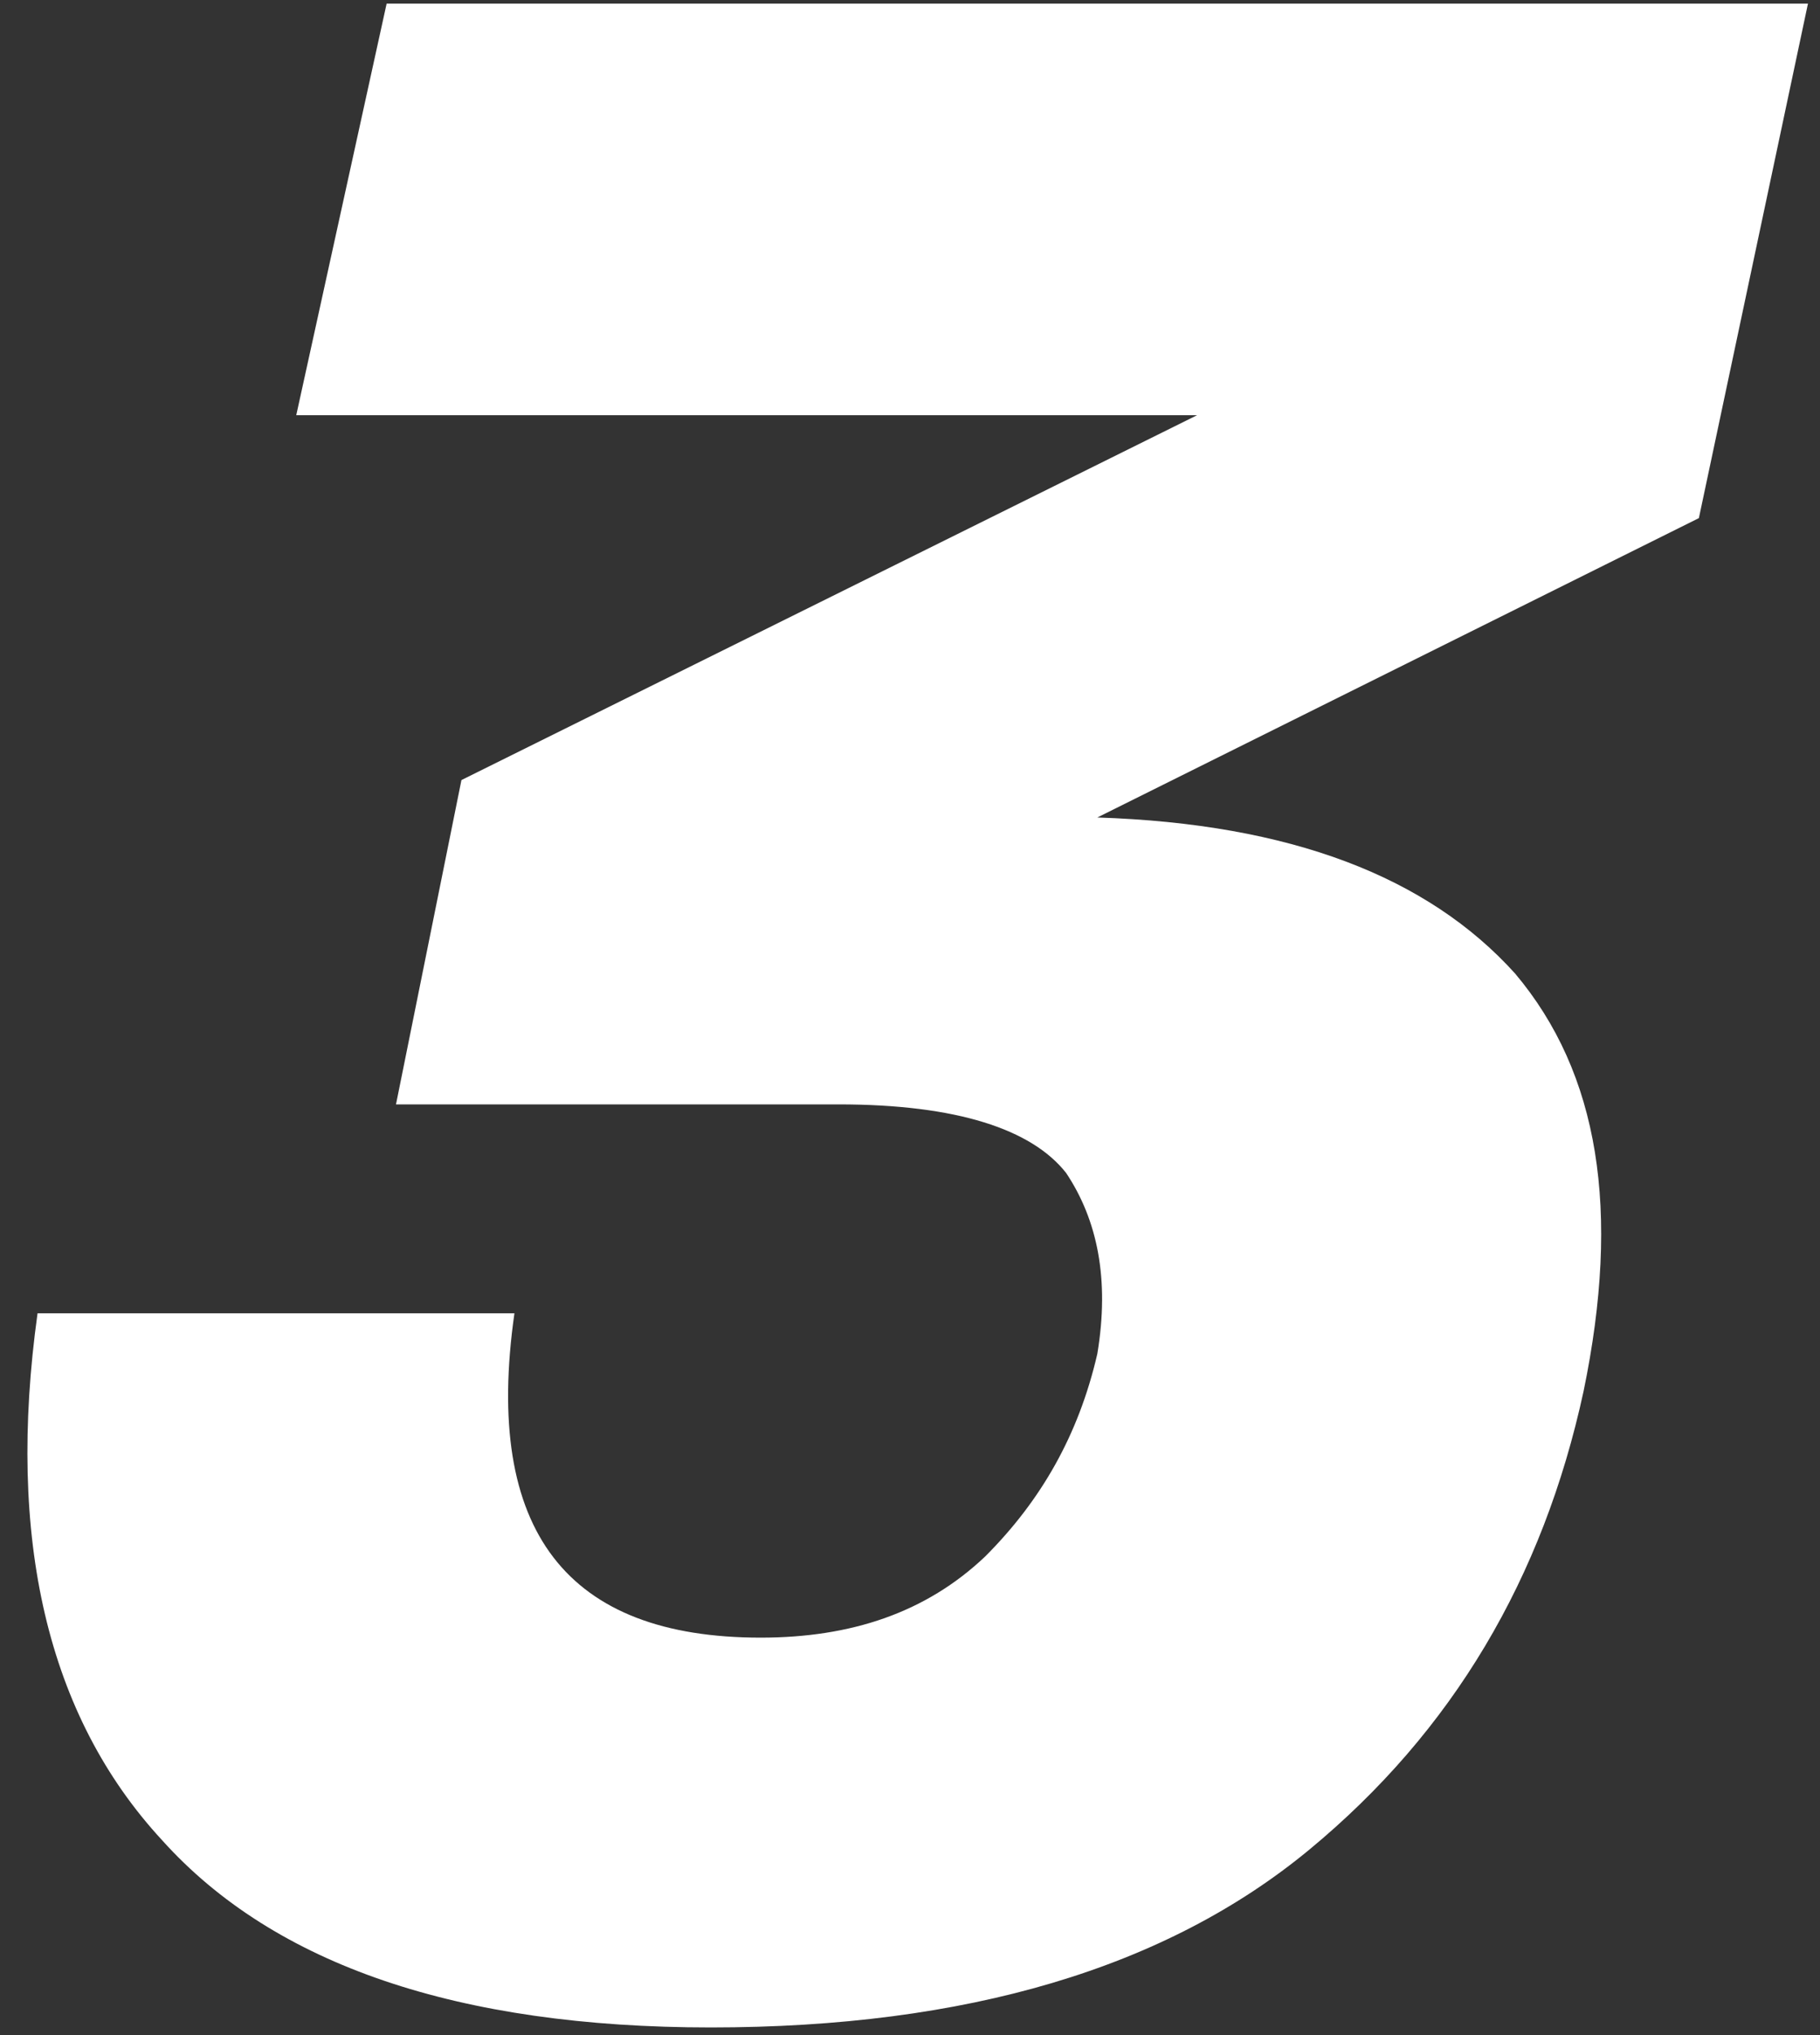 <svg width="102" height="114" viewBox="0 0 102 114" fill="none" xmlns="http://www.w3.org/2000/svg">
<rect x="0" y="0" width="102" height="114" fill="#333333" stroke="none"/>
<path d="M101.326 0.2L95.212 29.023L61.498 45.793C72.328 46.143 80.014 49.112 84.906 54.528C89.622 60.118 90.845 67.804 88.749 77.936C86.478 88.417 81.412 96.977 73.376 103.615C65.341 110.253 54.161 113.572 39.836 113.572C25.687 113.572 15.38 110.078 9.091 103.091C2.628 96.103 0.357 86.146 2.104 73.569H28.831C27.084 85.797 31.801 91.736 42.631 91.736C47.697 91.736 51.89 90.339 55.209 87.194C58.353 84.05 60.449 80.382 61.498 75.84C62.196 71.647 61.498 68.328 59.751 65.708C57.829 63.262 53.637 61.865 46.998 61.865H22.193L25.861 43.697L67.088 23.259H16.603L21.669 0.2H101.326Z" fill="white"/>
</svg>
